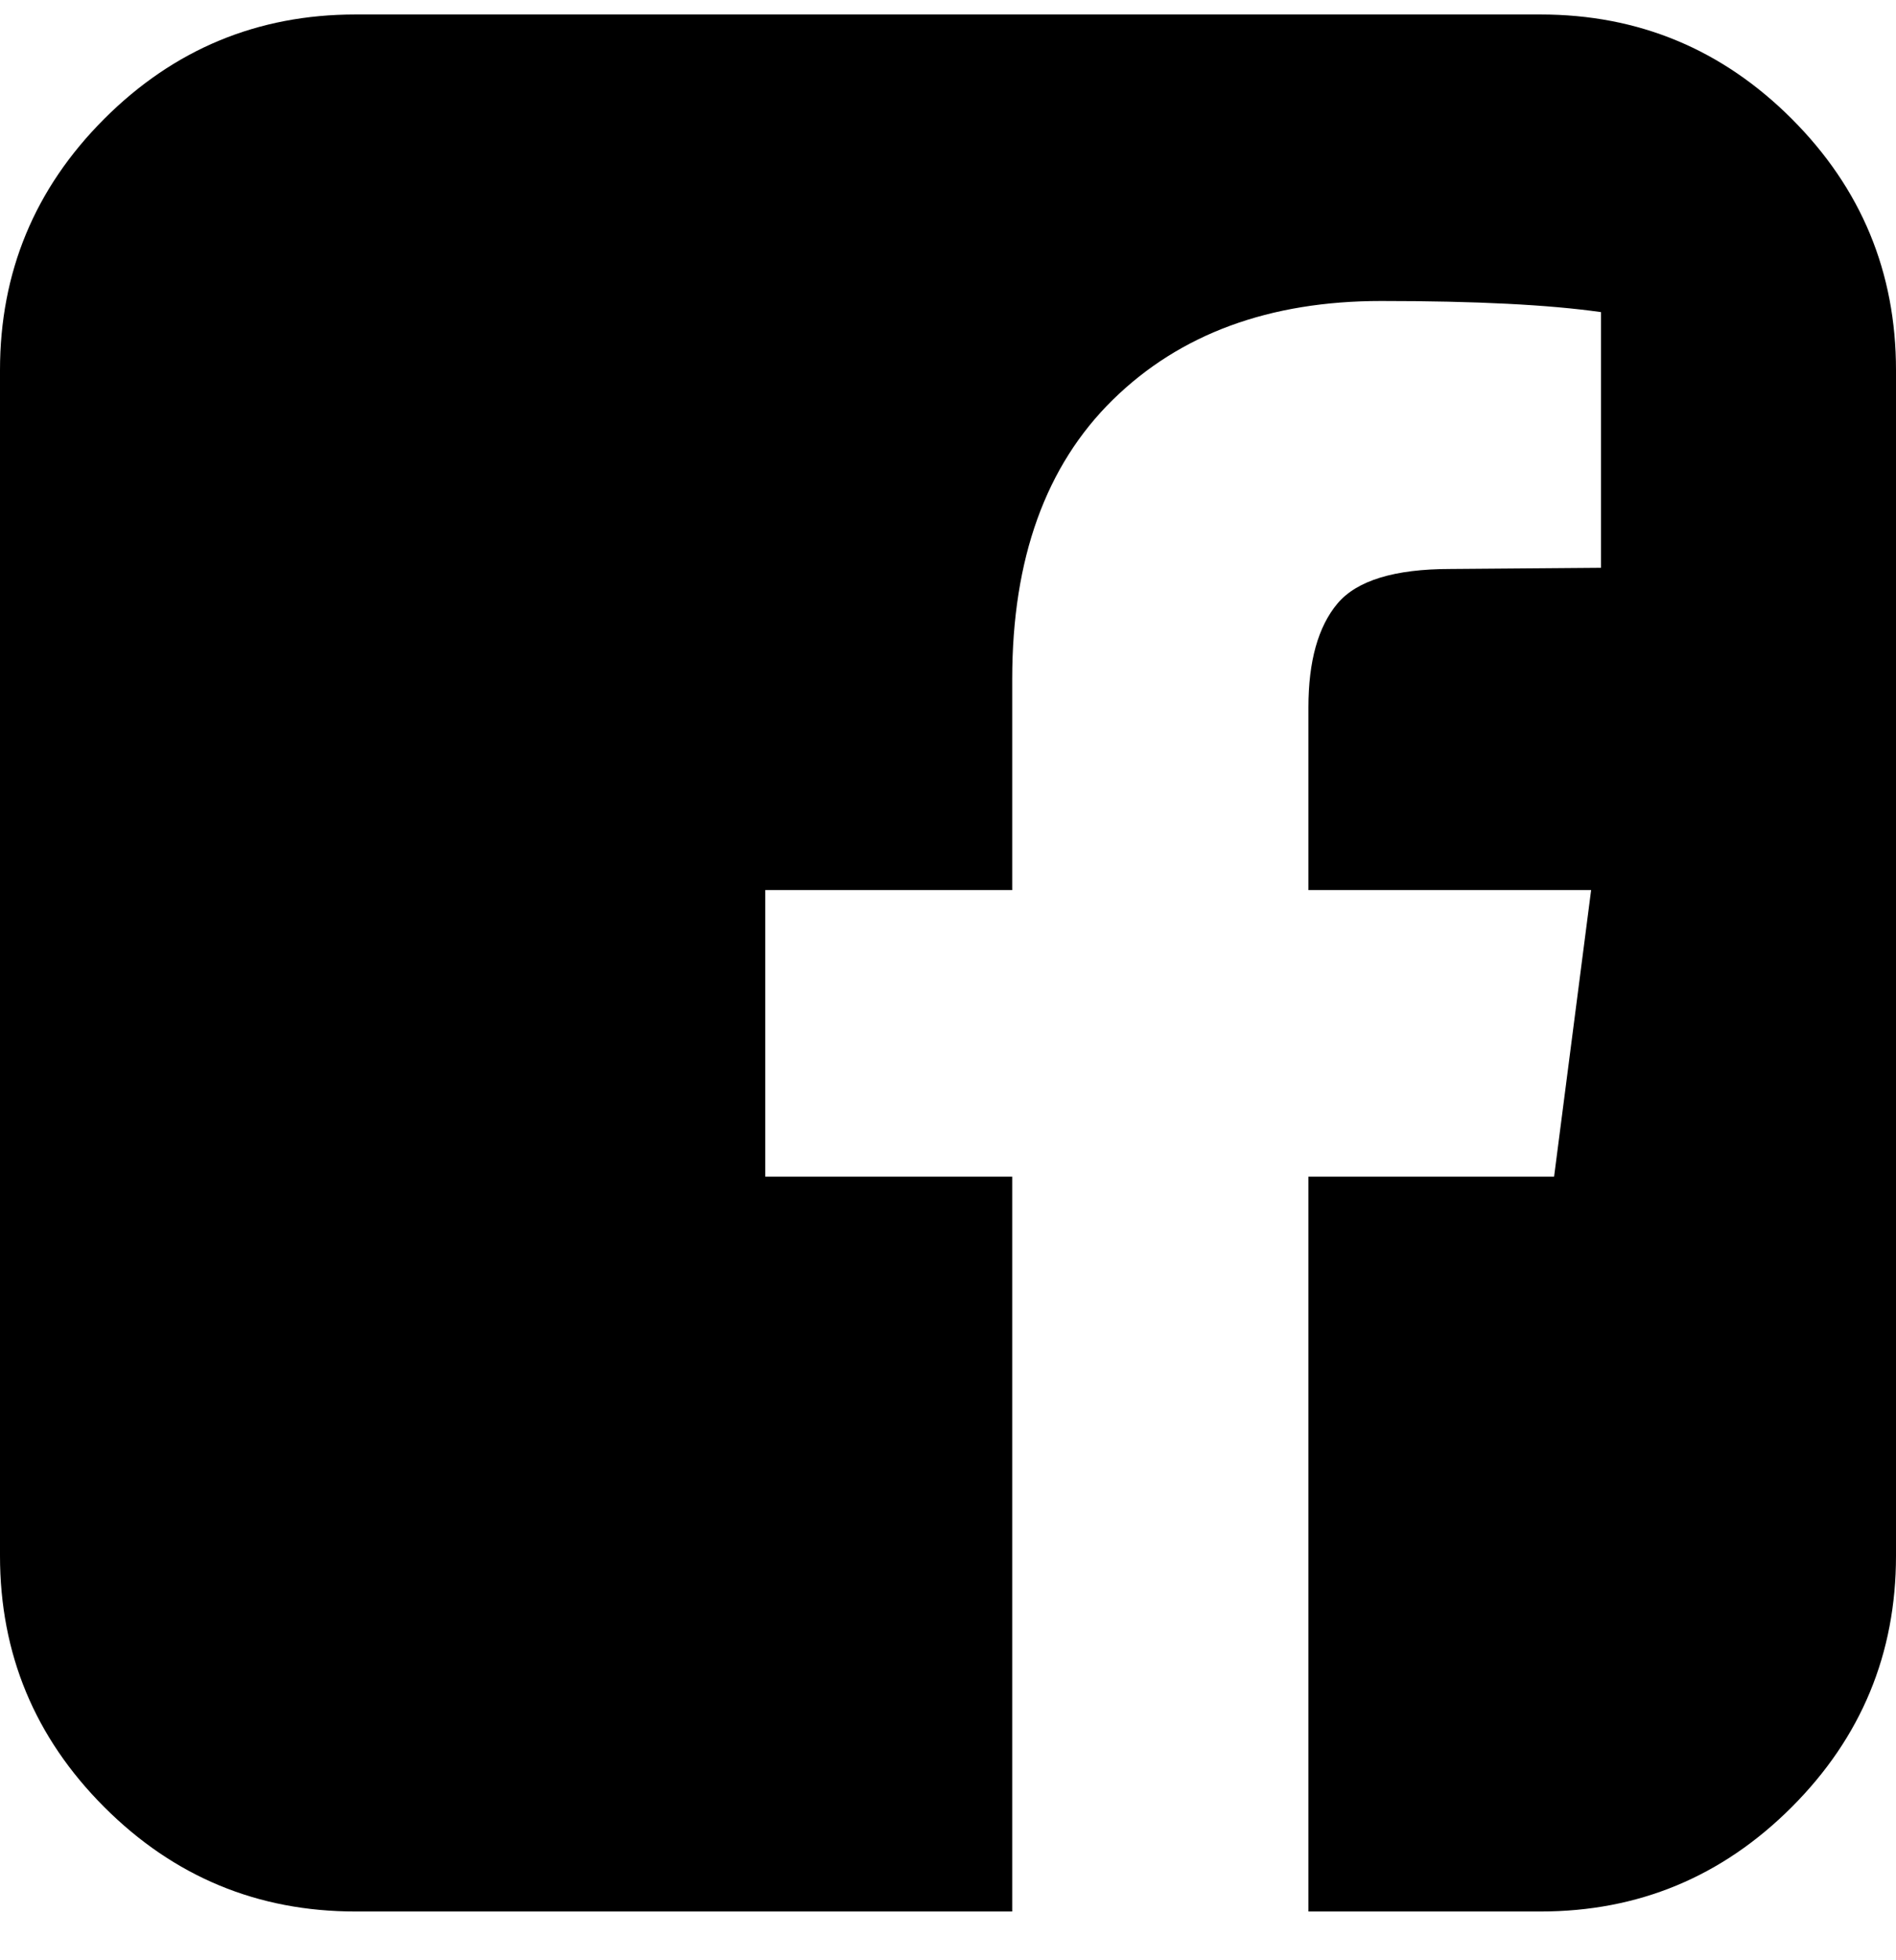 <svg width="30" height="31" viewBox="0 0 30 31" fill="none" xmlns="http://www.w3.org/2000/svg">
<path d="M24.375 0.229C25.924 0.229 27.249 0.779 28.35 1.879C29.45 2.979 30 4.304 30 5.854V24.604C30 26.153 29.45 27.478 28.35 28.578C27.249 29.679 25.924 30.229 24.375 30.229H20.703V18.608H24.59L25.176 14.076H20.703V11.186C20.703 10.457 20.856 9.91 21.162 9.545C21.468 9.181 22.064 8.998 22.949 8.998L25.332 8.979V4.936C24.512 4.819 23.353 4.76 21.855 4.76C20.085 4.76 18.669 5.281 17.607 6.323C16.546 7.364 16.016 8.836 16.016 10.737V14.076H12.109V18.608H16.016V30.229H5.625C4.076 30.229 2.751 29.679 1.65 28.578C0.55 27.478 0 26.153 0 24.604V5.854C0 4.304 0.55 2.979 1.65 1.879C2.751 0.779 4.076 0.229 5.625 0.229H24.375Z" fill="black"/>
</svg>
